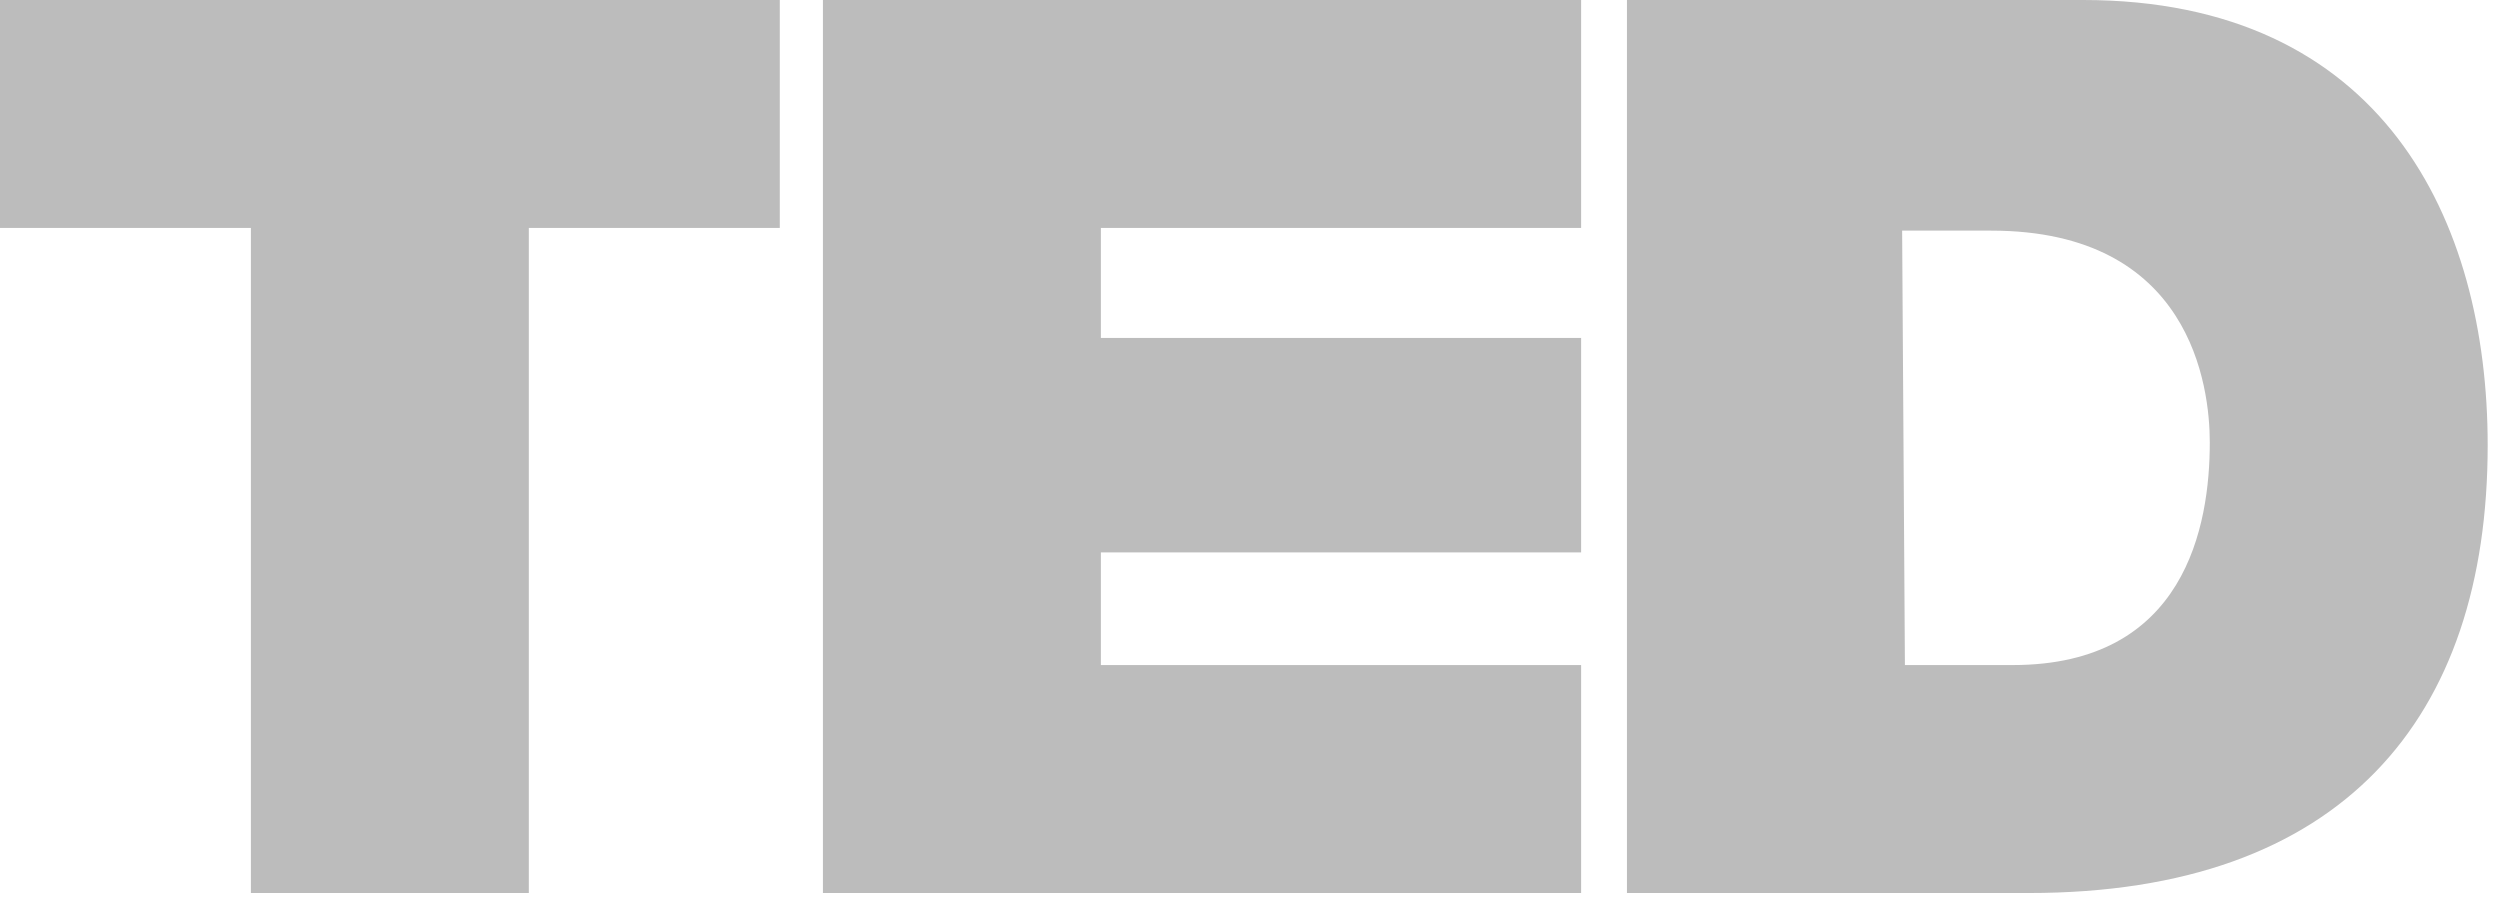 <svg width="83" height="30" viewBox="0 0 83 30" fill="none" xmlns="http://www.w3.org/2000/svg">
<path d="M8.33 7.568H0L0 0H25.889V7.568H17.557V29.648H8.33V7.568ZM27.321 0H52.493V7.568H36.549V11.219H52.493V18.34H36.549V22.08H52.493V29.648H27.321V0ZM54.015 0H69.154C79.098 0 82.591 7.301 82.591 14.78C82.591 23.861 77.752 29.648 67.362 29.648H54.015V0ZM63.243 22.08H66.824C72.557 22.08 73.365 17.451 73.365 14.691C73.365 12.821 72.738 7.657 66.108 7.657H63.151L63.243 22.08Z" fill="#BCBCBC"/>
</svg>
